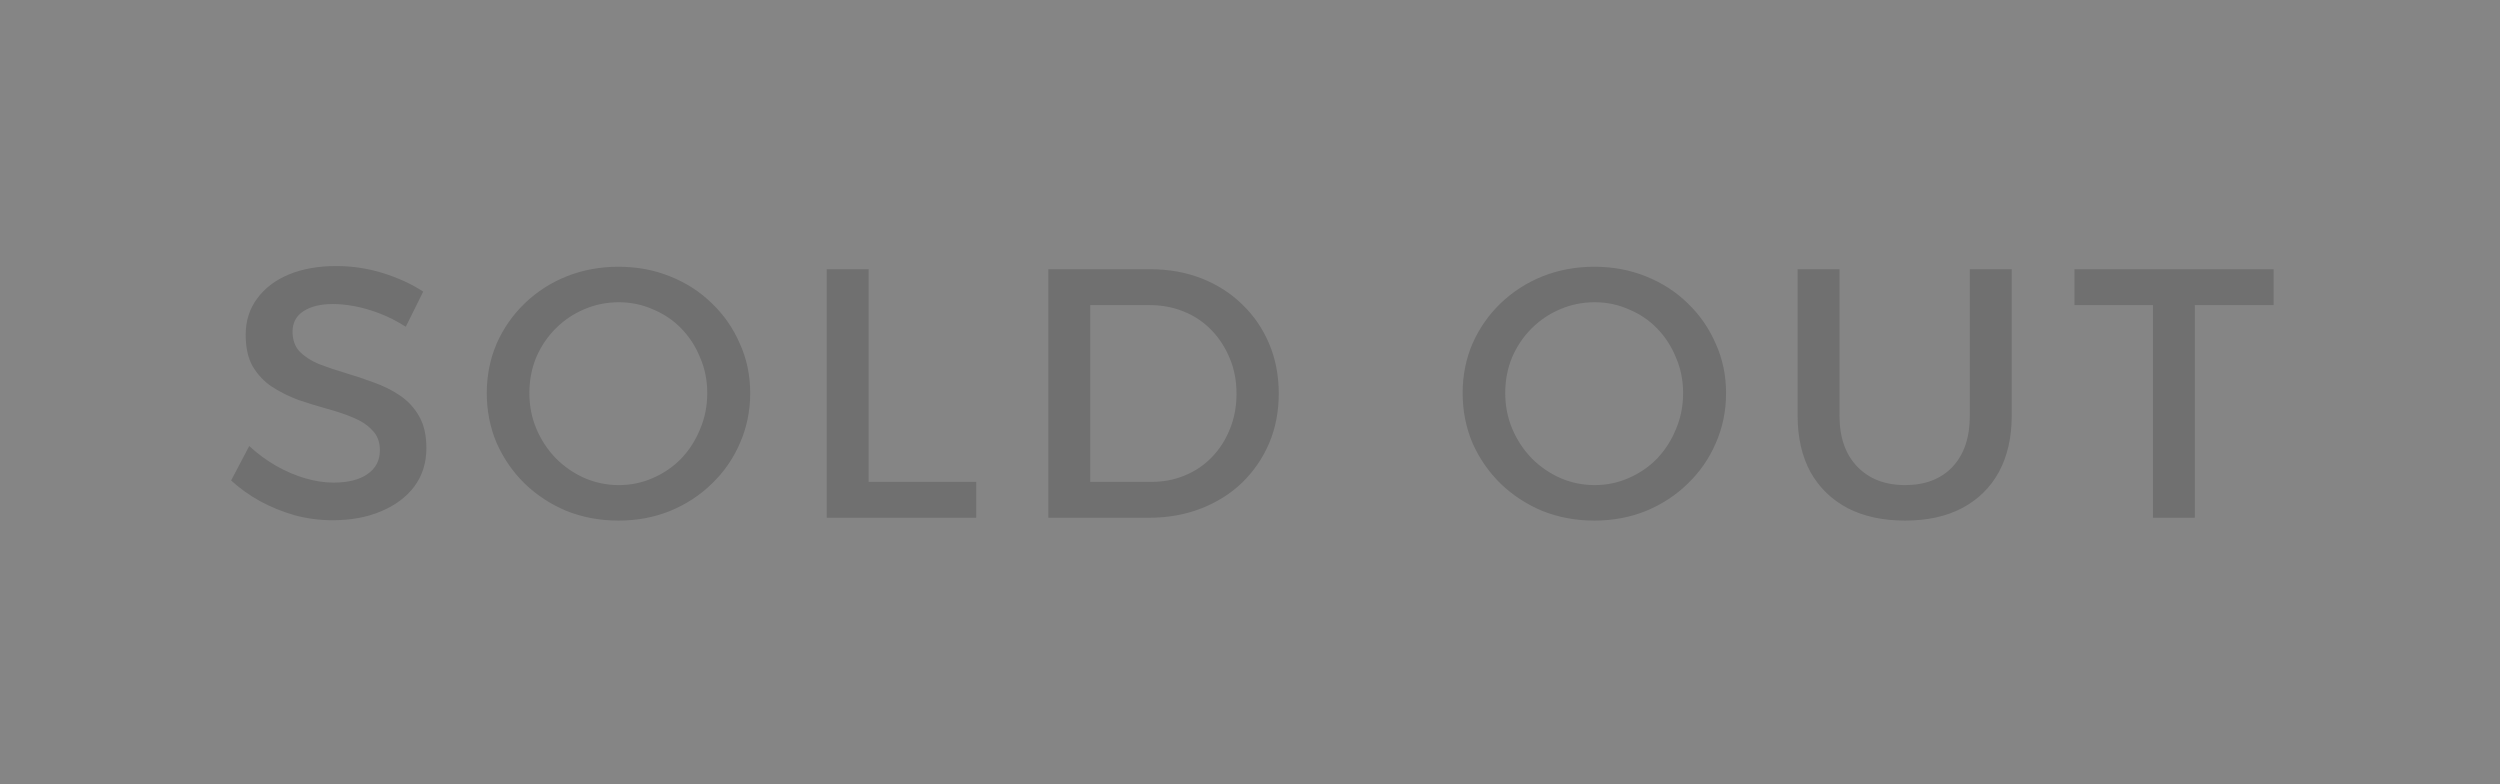 <svg width="169" height="53" viewBox="0 0 169 53" fill="none" xmlns="http://www.w3.org/2000/svg">
<rect x="0" y="0" width="169" height="53" fill="#333333" stroke="none"/>
<rect width="169" height="53" fill="white" fill-opacity="0.4"/>
<path d="M27.432 22.088C26.824 21.704 26.224 21.4 25.632 21.176C25.04 20.952 24.48 20.792 23.952 20.696C23.424 20.6 22.944 20.552 22.512 20.552C21.68 20.552 21.016 20.712 20.52 21.032C20.024 21.352 19.776 21.816 19.776 22.424C19.776 22.968 19.936 23.416 20.256 23.768C20.592 24.104 21.024 24.384 21.552 24.608C22.096 24.816 22.688 25.016 23.328 25.208C23.984 25.4 24.632 25.616 25.272 25.856C25.912 26.08 26.504 26.376 27.048 26.744C27.592 27.112 28.024 27.584 28.344 28.16C28.664 28.72 28.824 29.432 28.824 30.296C28.824 31.288 28.552 32.152 28.008 32.888C27.464 33.608 26.712 34.168 25.752 34.568C24.808 34.968 23.72 35.168 22.488 35.168C21.608 35.168 20.752 35.056 19.92 34.832C19.088 34.592 18.304 34.272 17.568 33.872C16.848 33.472 16.2 33.008 15.624 32.48L16.848 30.152C17.424 30.68 18.032 31.128 18.672 31.496C19.328 31.864 19.984 32.144 20.64 32.336C21.312 32.528 21.944 32.624 22.536 32.624C23.528 32.624 24.296 32.432 24.84 32.048C25.4 31.664 25.68 31.128 25.68 30.44C25.68 29.88 25.512 29.432 25.176 29.096C24.856 28.744 24.424 28.456 23.88 28.232C23.352 28.008 22.76 27.808 22.104 27.632C21.464 27.456 20.816 27.256 20.16 27.032C19.52 26.792 18.928 26.496 18.384 26.144C17.856 25.792 17.424 25.336 17.088 24.776C16.768 24.216 16.608 23.504 16.608 22.64C16.608 21.696 16.864 20.88 17.376 20.192C17.888 19.488 18.6 18.944 19.512 18.56C20.44 18.176 21.512 17.984 22.728 17.984C23.816 17.984 24.872 18.144 25.896 18.464C26.92 18.784 27.824 19.2 28.608 19.712L27.432 22.088ZM41.81 18.032C43.058 18.032 44.218 18.248 45.29 18.68C46.378 19.112 47.322 19.72 48.122 20.504C48.938 21.288 49.57 22.2 50.018 23.24C50.482 24.264 50.714 25.376 50.714 26.576C50.714 27.776 50.482 28.904 50.018 29.96C49.57 31 48.938 31.912 48.122 32.696C47.322 33.48 46.378 34.096 45.29 34.544C44.218 34.976 43.058 35.192 41.81 35.192C40.562 35.192 39.394 34.976 38.306 34.544C37.234 34.096 36.29 33.48 35.474 32.696C34.674 31.912 34.042 31 33.578 29.96C33.13 28.904 32.906 27.776 32.906 26.576C32.906 25.376 33.13 24.256 33.578 23.216C34.042 22.176 34.674 21.272 35.474 20.504C36.29 19.72 37.234 19.112 38.306 18.68C39.394 18.248 40.562 18.032 41.81 18.032ZM41.834 20.432C41.002 20.432 40.218 20.592 39.482 20.912C38.762 21.216 38.122 21.648 37.562 22.208C37.002 22.768 36.562 23.424 36.242 24.176C35.938 24.912 35.786 25.712 35.786 26.576C35.786 27.44 35.946 28.248 36.266 29C36.586 29.752 37.026 30.416 37.586 30.992C38.146 31.552 38.786 31.992 39.506 32.312C40.242 32.632 41.018 32.792 41.834 32.792C42.65 32.792 43.418 32.632 44.138 32.312C44.874 31.992 45.514 31.552 46.058 30.992C46.602 30.416 47.026 29.752 47.33 29C47.65 28.248 47.81 27.44 47.81 26.576C47.81 25.712 47.65 24.912 47.33 24.176C47.026 23.424 46.602 22.768 46.058 22.208C45.514 21.648 44.874 21.216 44.138 20.912C43.418 20.592 42.65 20.432 41.834 20.432ZM55.887 18.2H58.719V32.576H65.991V35H55.887V18.2ZM77.756 18.2C79.02 18.2 80.18 18.408 81.236 18.824C82.292 19.24 83.204 19.824 83.972 20.576C84.756 21.328 85.364 22.216 85.796 23.24C86.228 24.264 86.444 25.384 86.444 26.6C86.444 27.816 86.228 28.936 85.796 29.96C85.364 30.968 84.756 31.856 83.972 32.624C83.188 33.376 82.26 33.96 81.188 34.376C80.116 34.792 78.948 35 77.684 35H70.868V18.2H77.756ZM77.828 32.576C78.644 32.576 79.396 32.432 80.084 32.144C80.788 31.856 81.396 31.448 81.908 30.92C82.436 30.376 82.844 29.744 83.132 29.024C83.436 28.288 83.588 27.488 83.588 26.624C83.588 25.744 83.436 24.944 83.132 24.224C82.828 23.488 82.412 22.848 81.884 22.304C81.356 21.76 80.732 21.344 80.012 21.056C79.308 20.768 78.54 20.624 77.708 20.624H73.7V32.576H77.828ZM107.778 18.032C109.026 18.032 110.186 18.248 111.258 18.68C112.346 19.112 113.29 19.72 114.09 20.504C114.906 21.288 115.538 22.2 115.986 23.24C116.45 24.264 116.682 25.376 116.682 26.576C116.682 27.776 116.45 28.904 115.986 29.96C115.538 31 114.906 31.912 114.09 32.696C113.29 33.48 112.346 34.096 111.258 34.544C110.186 34.976 109.026 35.192 107.778 35.192C106.53 35.192 105.362 34.976 104.274 34.544C103.202 34.096 102.258 33.48 101.442 32.696C100.642 31.912 100.01 31 99.546 29.96C99.098 28.904 98.874 27.776 98.874 26.576C98.874 25.376 99.098 24.256 99.546 23.216C100.01 22.176 100.642 21.272 101.442 20.504C102.258 19.72 103.202 19.112 104.274 18.68C105.362 18.248 106.53 18.032 107.778 18.032ZM107.802 20.432C106.97 20.432 106.186 20.592 105.45 20.912C104.73 21.216 104.09 21.648 103.53 22.208C102.97 22.768 102.53 23.424 102.21 24.176C101.906 24.912 101.754 25.712 101.754 26.576C101.754 27.44 101.914 28.248 102.234 29C102.554 29.752 102.994 30.416 103.554 30.992C104.114 31.552 104.754 31.992 105.474 32.312C106.21 32.632 106.986 32.792 107.802 32.792C108.618 32.792 109.386 32.632 110.106 32.312C110.842 31.992 111.482 31.552 112.026 30.992C112.57 30.416 112.994 29.752 113.298 29C113.618 28.248 113.778 27.44 113.778 26.576C113.778 25.712 113.618 24.912 113.298 24.176C112.994 23.424 112.57 22.768 112.026 22.208C111.482 21.648 110.842 21.216 110.106 20.912C109.386 20.592 108.618 20.432 107.802 20.432ZM124.351 28.112C124.351 29.568 124.751 30.712 125.551 31.544C126.351 32.376 127.431 32.792 128.791 32.792C130.135 32.792 131.199 32.384 131.983 31.568C132.767 30.736 133.159 29.584 133.159 28.112V18.2H135.992V28.112C135.992 29.568 135.704 30.832 135.128 31.904C134.551 32.96 133.719 33.776 132.631 34.352C131.559 34.912 130.279 35.192 128.791 35.192C127.287 35.192 125.991 34.912 124.903 34.352C123.815 33.776 122.975 32.96 122.383 31.904C121.807 30.832 121.519 29.568 121.519 28.112V18.2H124.351V28.112ZM140.234 18.2H153.698V20.624H148.37V35H145.538V20.624H140.234V18.2Z" fill="#707070"/>
</svg>
